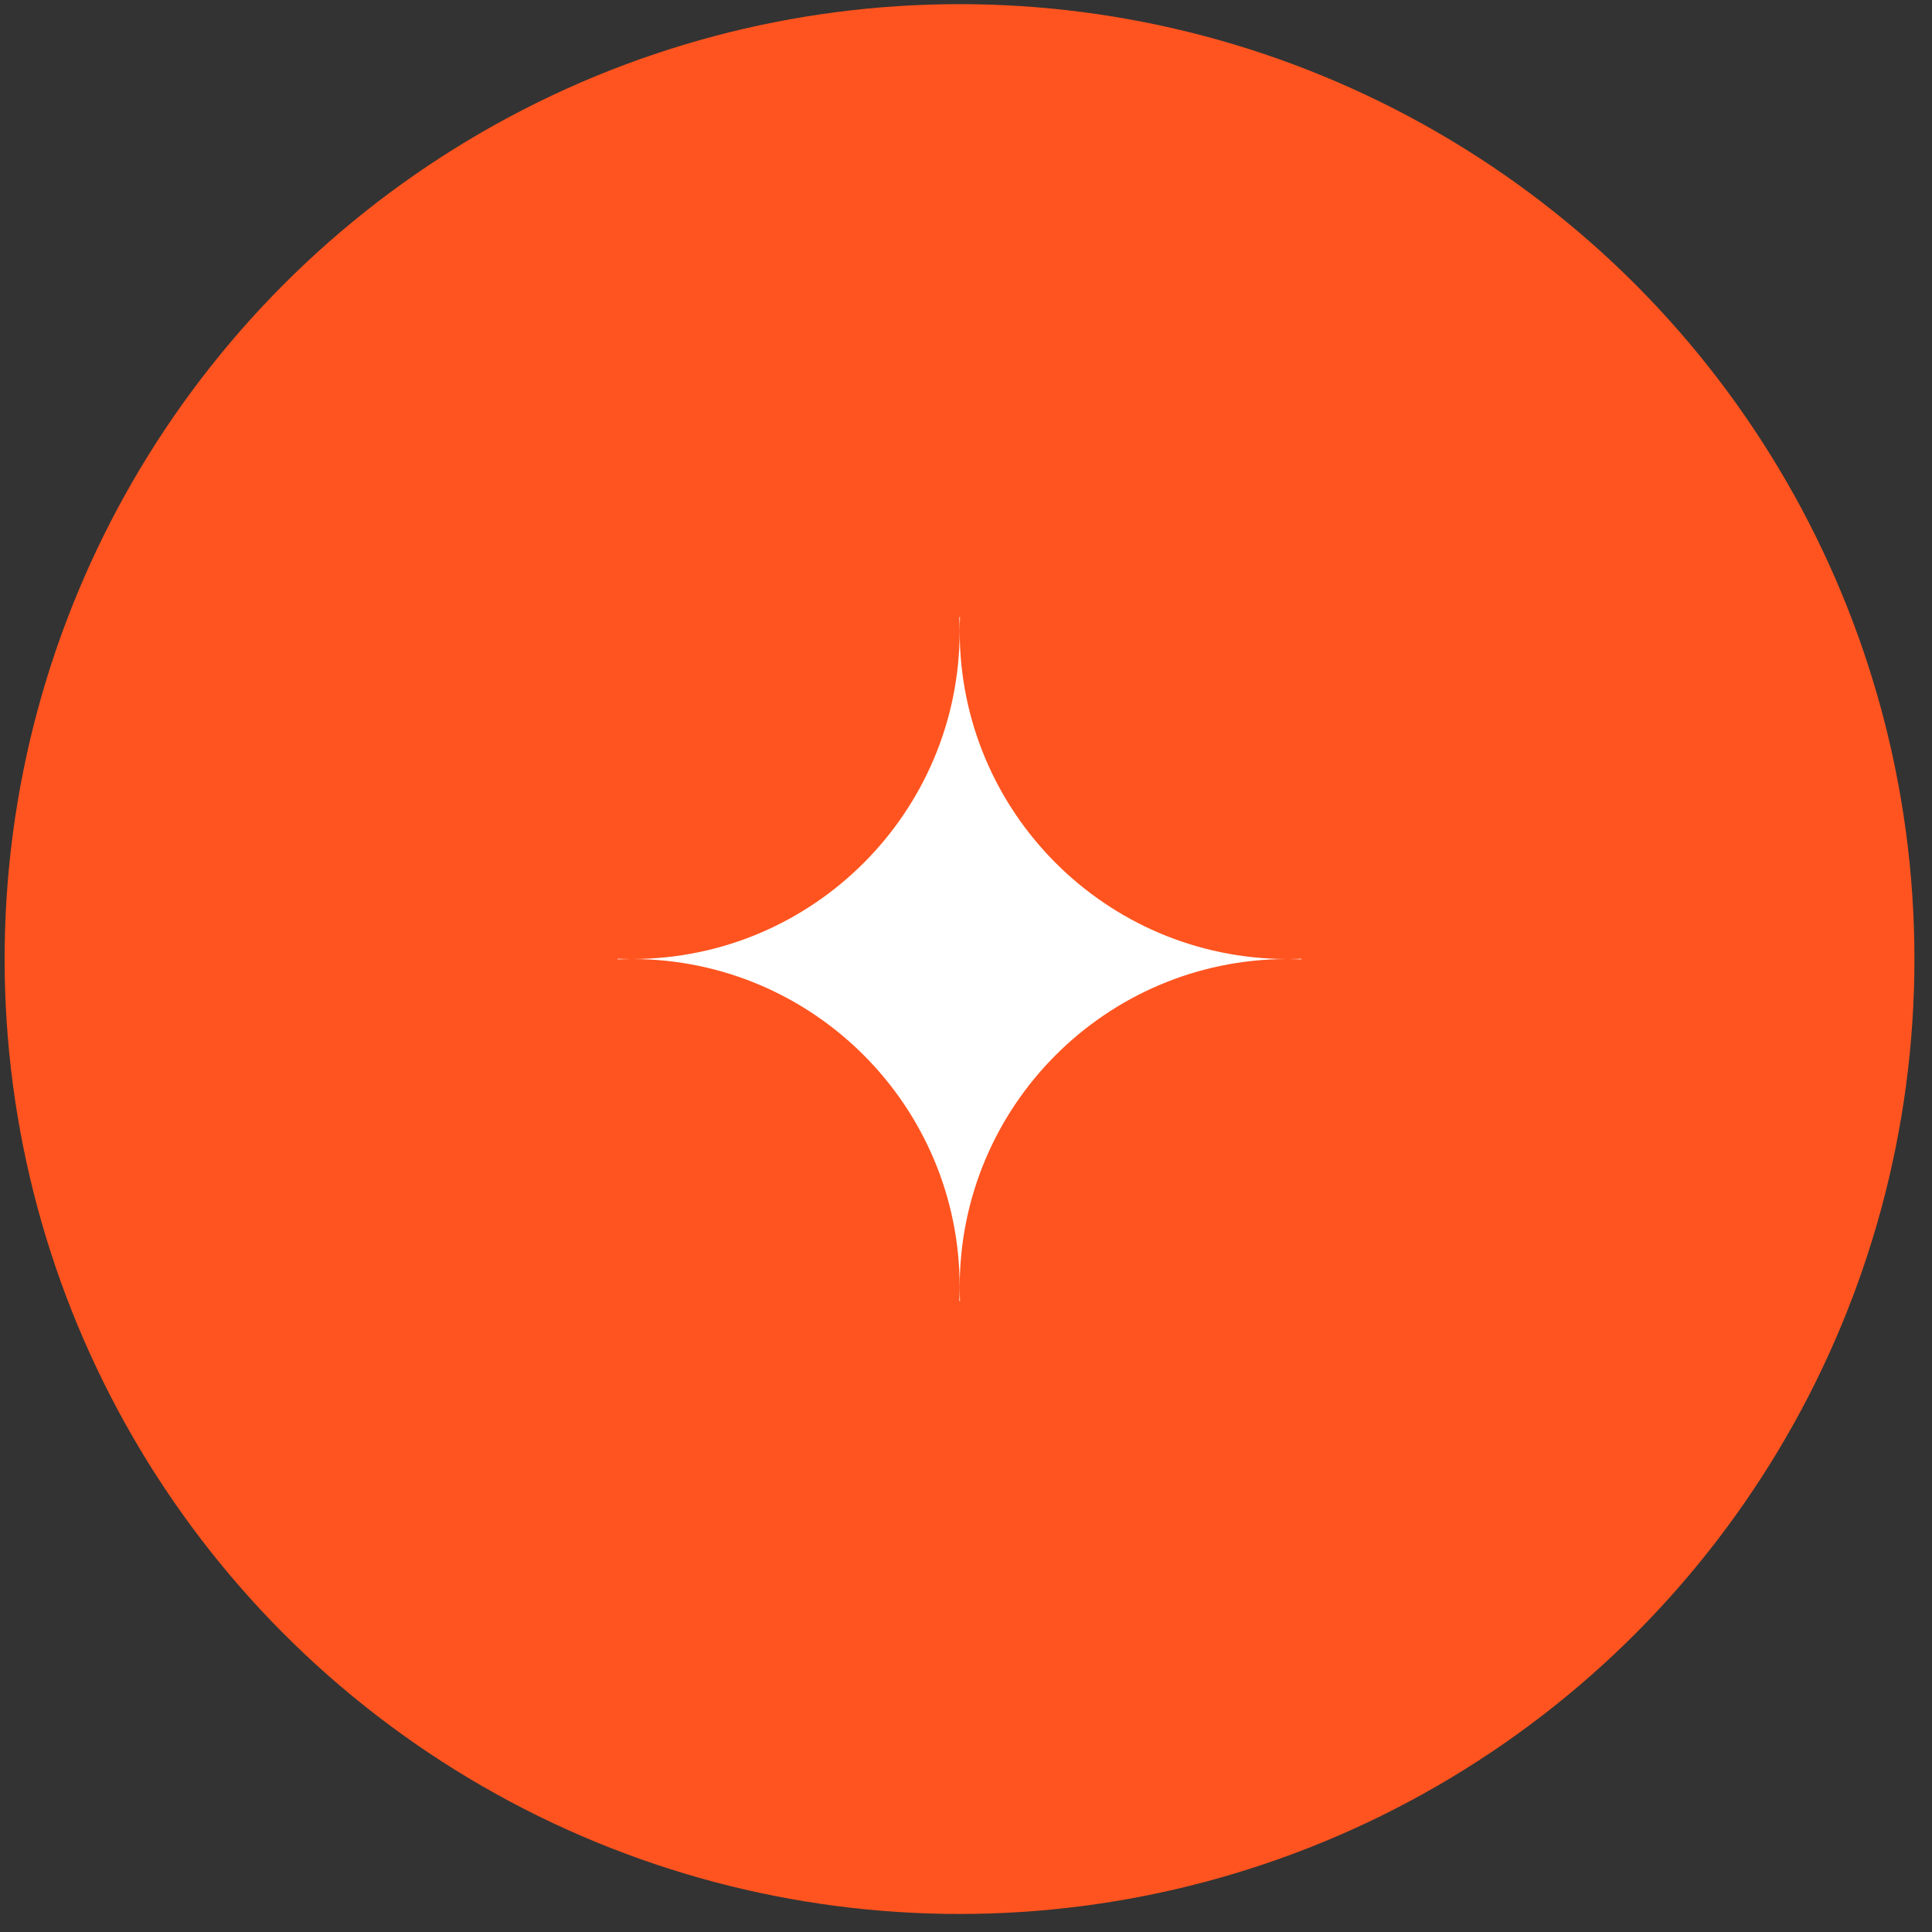 <?xml version="1.0" encoding="UTF-8"?> <svg xmlns="http://www.w3.org/2000/svg" width="54" height="54" viewBox="0 0 54 54" fill="none"><rect x="0" y="0" width="54" height="54" fill="#333333" stroke="none"/><circle cx="26.819" cy="26.806" r="26.69" fill="#FF541F"></circle><path fill-rule="evenodd" clip-rule="evenodd" d="M36.022 26.805C36.141 26.806 36.26 26.809 36.378 26.814V26.797C36.26 26.802 36.141 26.805 36.022 26.805ZM26.833 36.364C26.827 36.233 26.824 36.101 26.824 35.969C26.824 30.919 30.908 26.824 35.953 26.805C30.908 26.787 26.824 22.692 26.824 17.642C26.824 17.51 26.827 17.378 26.833 17.248H26.814C26.82 17.378 26.823 17.51 26.823 17.642C26.823 22.693 22.736 26.789 17.69 26.805C22.736 26.822 26.823 30.918 26.823 35.969C26.823 36.101 26.82 36.233 26.814 36.364H26.833ZM17.262 26.797C17.384 26.802 17.506 26.805 17.629 26.805C17.506 26.806 17.384 26.809 17.262 26.814V26.797Z" fill="white"></path></svg> 